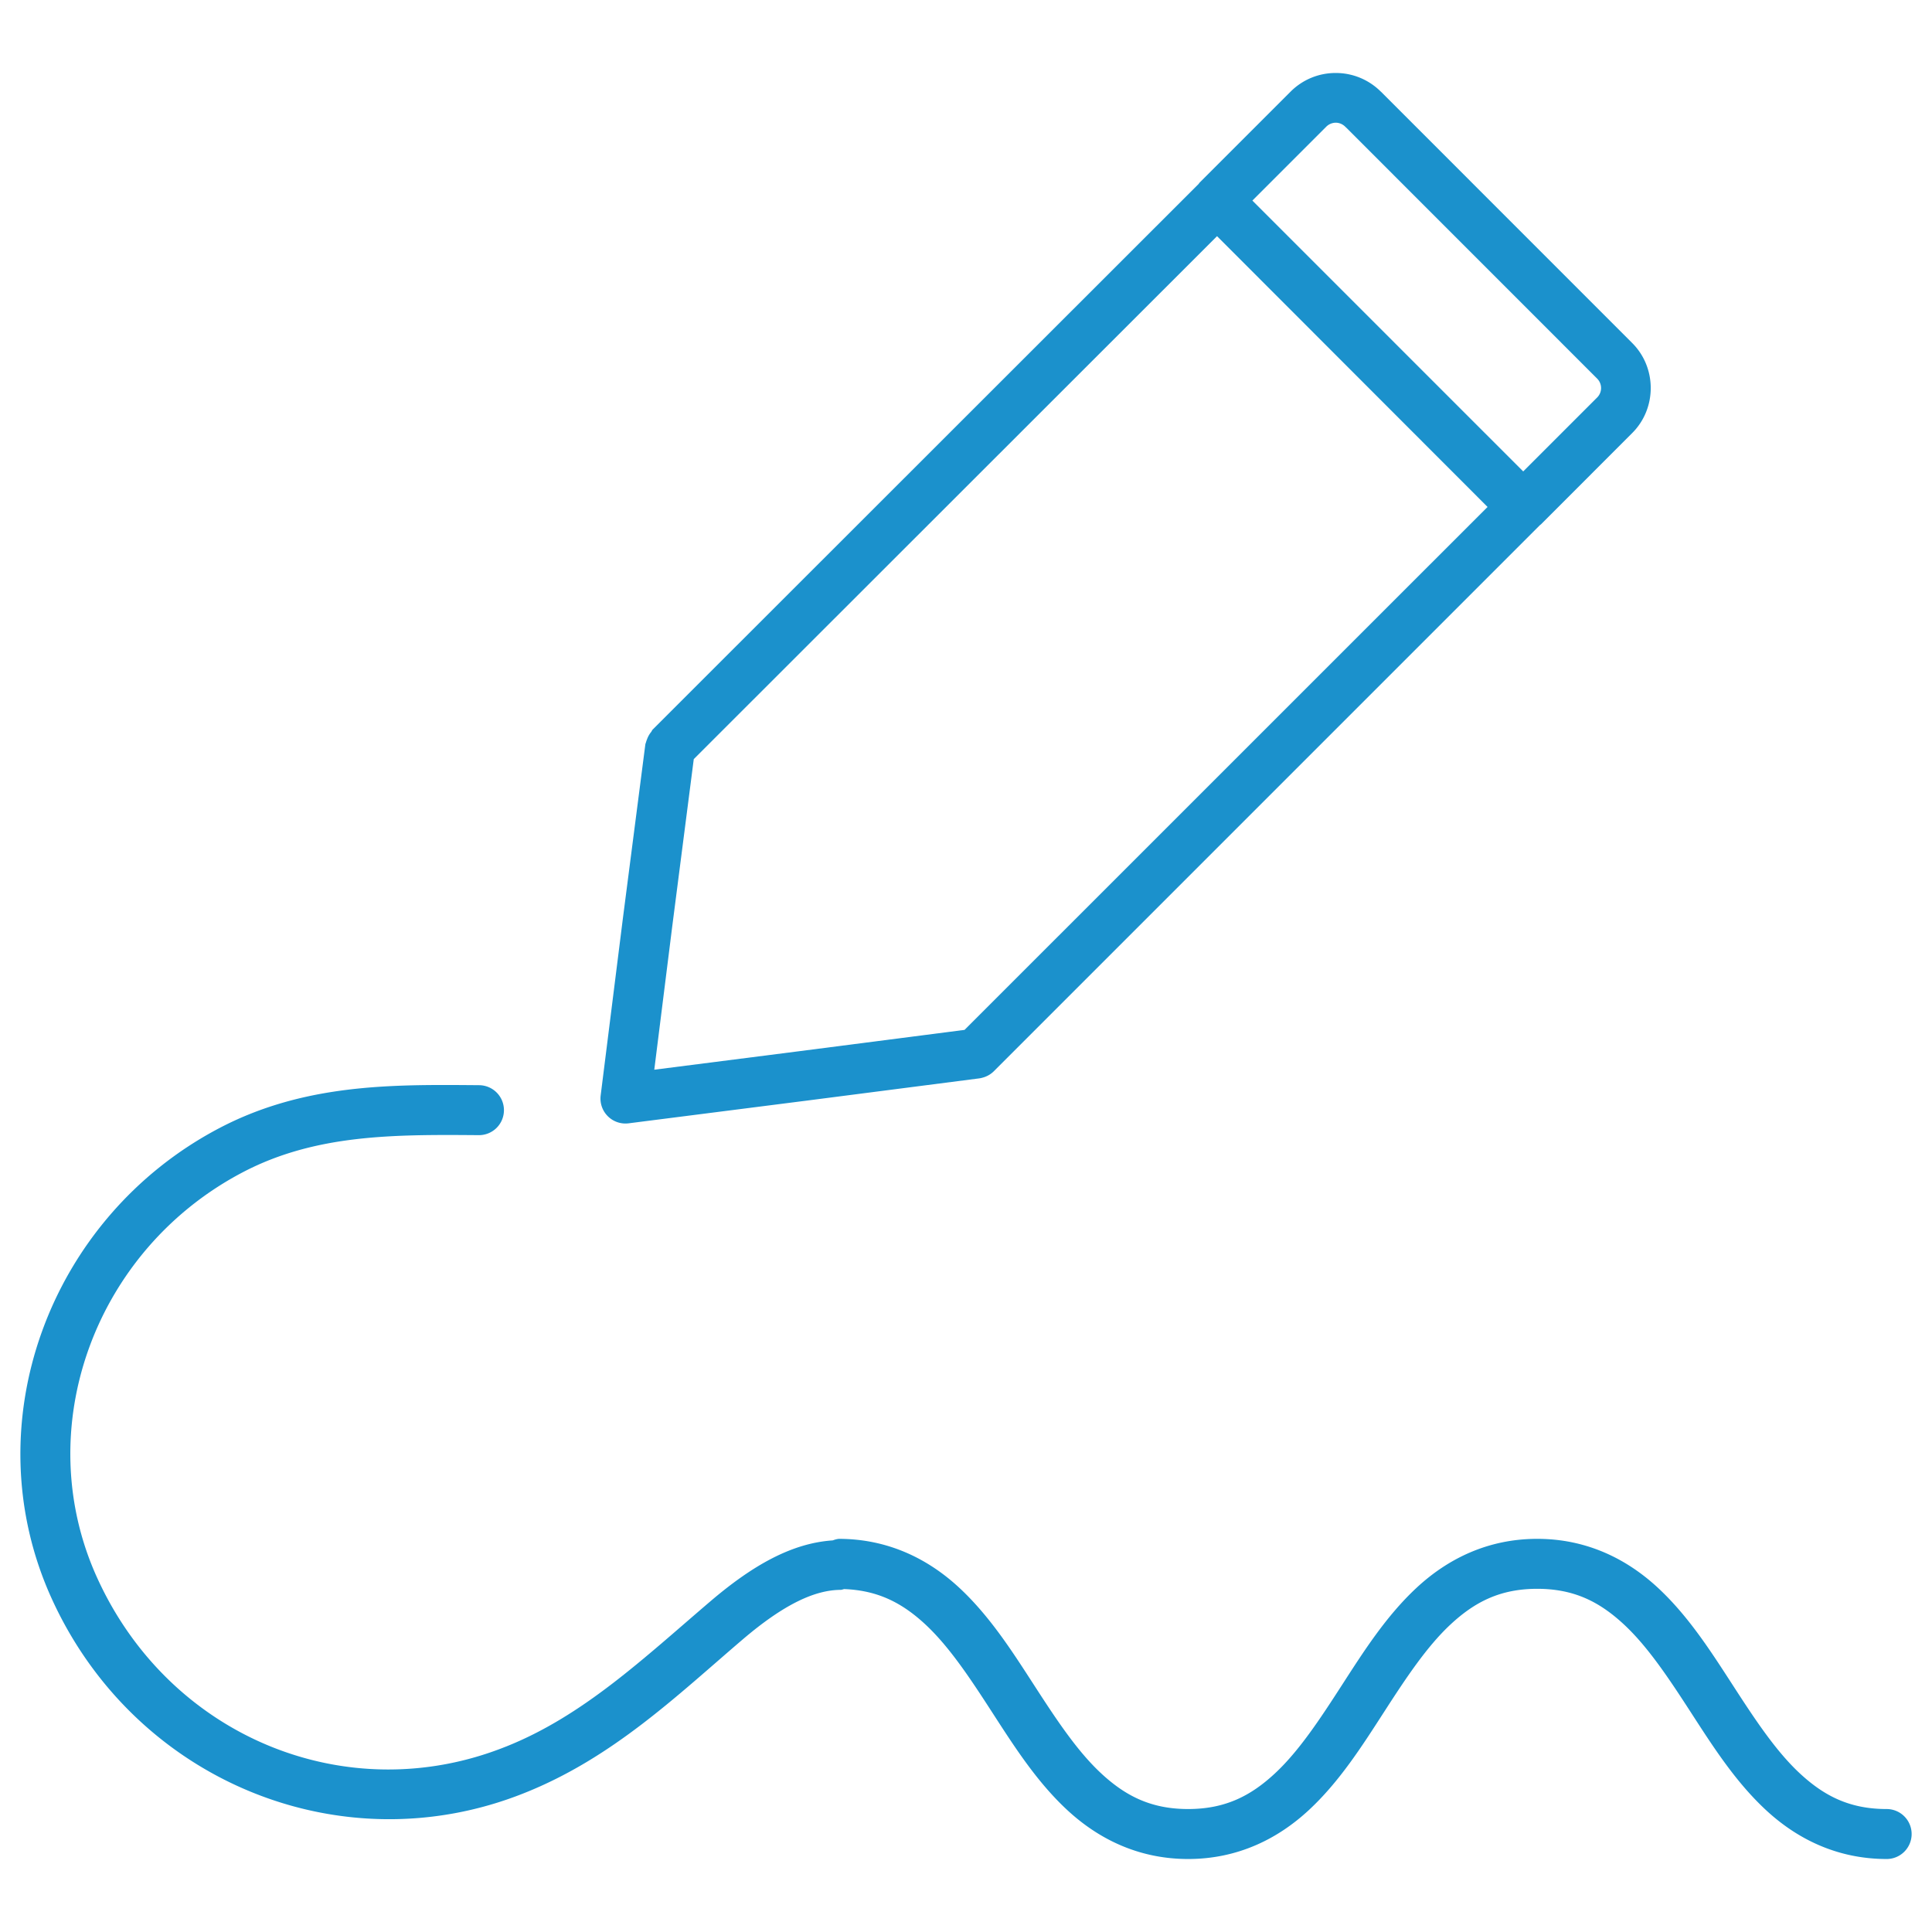 <svg xmlns="http://www.w3.org/2000/svg" width="150" height="150" fill="#1b91cc" viewBox="0 0 150 150">
  <path d="M103.704 5.667a4.922 4.922 0 0 0-3.49 1.435l-7.097 7.097a1.94 1.94 0 0 0-.05.076l-42.41 42.384a1.94 1.94 0 0 0-.086.152 1.94 1.94 0 0 0-.329.57 1.94 1.94 0 0 0-.086.248 1.94 1.94 0 0 0-.05.152l-1.763 13.658a1.94 1.94 0 0 0 0 .005l-1.707 13.603a1.94 1.94 0 0 0 2.172 2.167L62.41 85.48a1.94 1.94 0 0 0 .005 0l13.628-1.757a1.94 1.94 0 0 0 .252-.056 1.94 1.94 0 0 0 .87-.5l42.409-42.41a1.94 1.94 0 0 0 .06-.04l7.092-7.097c1.915-1.913 1.915-5.073 0-6.986L107.22 7.122a1.94 1.94 0 0 0-.021-.015 4.933 4.933 0 0 0-3.495-1.44Zm0 3.86c.267-.001.535.105.748.318a1.94 1.94 0 0 0 .086.08l.02.02 19.427 19.433a1.036 1.036 0 0 1 0 1.5l-5.723 5.723-21.028-21.028 5.723-5.723a1.06 1.06 0 0 1 .748-.323zm-9.213 8.809 21.003 21.023L74.887 79.96l-12.966 1.672-11.123 1.42 1.394-11.123 1.672-12.992ZM34.73 84.239c-5.793-.01-11.805.276-17.635 3.313C3.775 94.504-2.158 110.666 4.05 124.193c6.486 14.154 22.517 20.658 36.621 15.033 6.905-2.736 11.927-7.617 16.987-11.936 3.2-2.732 5.612-3.854 7.638-3.854a1.94 1.94 0 0 0 .237-.06c2.657.097 4.537 1.097 6.31 2.742 1.865 1.732 3.501 4.217 5.197 6.84 1.696 2.621 3.45 5.376 5.824 7.576 2.373 2.2 5.486 3.799 9.38 3.799 3.894 0 7.004-1.598 9.375-3.799 2.371-2.2 4.121-4.955 5.814-7.577 1.692-2.622 3.33-5.107 5.192-6.839 1.864-1.732 3.836-2.763 6.724-2.763 2.887 0 4.86 1.03 6.728 2.763 1.868 1.733 3.51 4.218 5.208 6.84 1.697 2.621 3.452 5.376 5.824 7.576 2.371 2.2 5.481 3.799 9.37 3.799a1.94 1.94 0 0 0 1.94-1.94 1.94 1.94 0 0 0-1.94-1.94c-2.888 0-4.866-1.03-6.734-2.763-1.868-1.732-3.505-4.217-5.202-6.839-1.698-2.622-3.453-5.377-5.824-7.577-2.372-2.2-5.482-3.798-9.37-3.798-3.889 0-6.998 1.598-9.365 3.798-2.368 2.2-4.117 4.956-5.81 7.577-1.691 2.621-3.326 5.107-5.192 6.84-1.866 1.731-3.843 2.762-6.738 2.762-2.895 0-4.875-1.03-6.743-2.763-1.87-1.732-3.508-4.218-5.203-6.839-1.696-2.621-3.45-5.377-5.82-7.577-2.369-2.2-5.476-3.798-9.364-3.798a1.94 1.94 0 0 0-.46.12c-3.17.21-6.215 1.925-9.516 4.744-5.18 4.421-9.879 8.9-15.901 11.284a1.94 1.94 0 0 0-.005 0c-12.222 4.875-25.986-.674-31.656-13.052-5.327-11.61-.243-25.549 11.315-31.58 5.648-2.943 11.732-2.91 18.28-2.859a1.94 1.94 0 0 0 1.955-1.924 1.94 1.94 0 0 0-1.925-1.955c-.817-.007-1.642-.014-2.47-.015z"/>
</svg>
